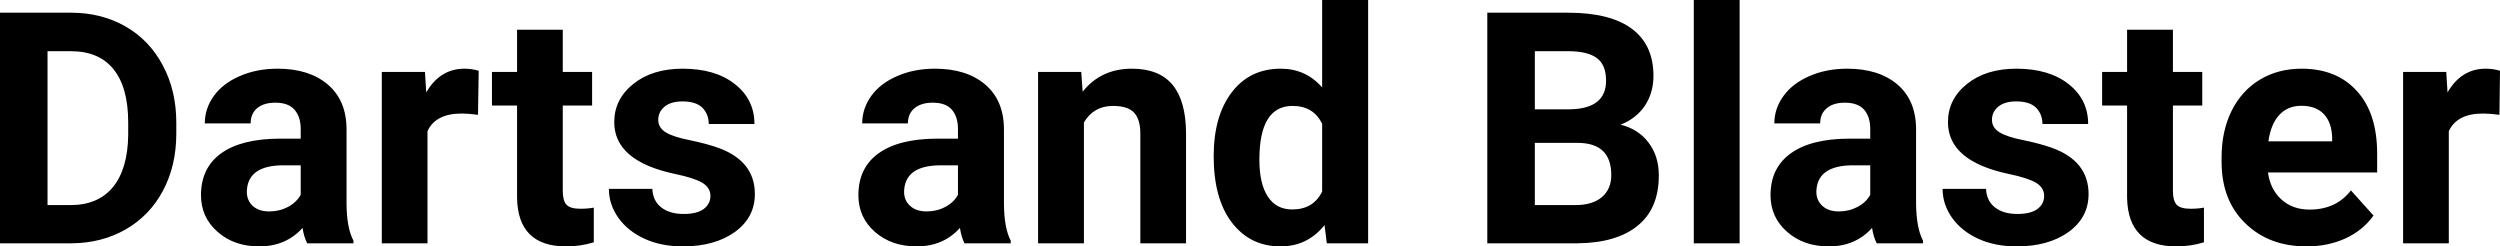 <?xml version="1.0" encoding="UTF-8" standalone="yes"?>
<svg xmlns="http://www.w3.org/2000/svg" width="100%" height="100%" viewBox="0 0 177.25 17.475" fill="#000000">
  <path d="M5.06 17.25L0 17.25L0 0.90L5.03 0.90Q7.19 0.90 8.89 1.87Q10.59 2.84 11.54 4.63Q12.50 6.42 12.50 8.70L12.50 8.70L12.50 9.46Q12.50 11.74 11.56 13.51Q10.62 15.28 8.92 16.26Q7.21 17.24 5.06 17.25L5.06 17.25ZM5.03 3.63L3.37 3.63L3.37 14.54L5.00 14.54Q6.97 14.54 8.02 13.25Q9.06 11.96 9.09 9.56L9.09 9.56L9.09 8.69Q9.09 6.20 8.05 4.91Q7.02 3.63 5.03 3.63L5.03 3.63ZM25.06 17.25L21.78 17.25Q21.55 16.81 21.45 16.16L21.45 16.16Q20.27 17.47 18.38 17.47L18.38 17.47Q16.60 17.47 15.43 16.44Q14.25 15.41 14.25 13.84L14.25 13.84Q14.25 11.90 15.68 10.87Q17.12 9.84 19.82 9.83L19.82 9.83L21.32 9.83L21.32 9.13Q21.32 8.29 20.88 7.78Q20.45 7.28 19.52 7.28L19.52 7.28Q18.70 7.28 18.23 7.67Q17.77 8.06 17.77 8.75L17.77 8.75L14.52 8.75Q14.52 7.69 15.17 6.79Q15.82 5.90 17.01 5.39Q18.20 4.87 19.69 4.87L19.69 4.87Q21.93 4.87 23.25 6.00Q24.57 7.13 24.57 9.18L24.57 9.18L24.57 14.44Q24.58 16.17 25.06 17.06L25.06 17.06L25.06 17.25ZM19.09 14.99L19.09 14.99Q19.81 14.99 20.42 14.67Q21.02 14.35 21.32 13.81L21.32 13.81L21.32 11.72L20.10 11.72Q17.67 11.72 17.51 13.41L17.51 13.41L17.50 13.60Q17.50 14.21 17.92 14.60Q18.35 14.99 19.09 14.99ZM33.94 5.02L33.89 8.14Q33.23 8.05 32.73 8.05L32.73 8.05Q30.88 8.05 30.31 9.30L30.31 9.30L30.31 17.25L27.07 17.25L27.07 5.10L30.13 5.10L30.22 6.55Q31.20 4.87 32.93 4.87L32.93 4.87Q33.47 4.87 33.94 5.02L33.94 5.02ZM36.66 2.11L39.90 2.11L39.90 5.10L41.98 5.10L41.98 7.48L39.90 7.48L39.90 13.54Q39.90 14.22 40.16 14.51Q40.42 14.80 41.15 14.80L41.15 14.80Q41.69 14.80 42.10 14.72L42.10 14.72L42.10 17.18Q41.15 17.47 40.14 17.47L40.14 17.47Q36.72 17.47 36.66 14.03L36.66 14.03L36.66 7.48L34.88 7.48L34.88 5.10L36.66 5.10L36.66 2.11ZM50.37 13.89L50.37 13.89Q50.37 13.30 49.78 12.95Q49.19 12.61 47.89 12.34L47.89 12.34Q43.55 11.43 43.55 8.66L43.55 8.66Q43.55 7.04 44.89 5.96Q46.24 4.87 48.40 4.87L48.40 4.87Q50.72 4.87 52.10 5.96Q53.49 7.05 53.49 8.79L53.49 8.79L50.25 8.79Q50.25 8.10 49.80 7.64Q49.35 7.19 48.39 7.19L48.39 7.19Q47.57 7.19 47.12 7.56Q46.67 7.93 46.67 8.50L46.67 8.50Q46.67 9.04 47.18 9.37Q47.70 9.70 48.91 9.94Q50.12 10.19 50.95 10.49L50.95 10.49Q53.52 11.43 53.52 13.76L53.52 13.76Q53.52 15.42 52.10 16.45Q50.67 17.47 48.41 17.47L48.41 17.47Q46.89 17.47 45.70 16.93Q44.52 16.39 43.84 15.44Q43.17 14.49 43.17 13.39L43.17 13.39L46.25 13.39Q46.29 14.25 46.89 14.71Q47.48 15.17 48.48 15.17L48.48 15.17Q49.41 15.17 49.89 14.82Q50.37 14.46 50.37 13.89ZM71.66 17.25L68.38 17.25Q68.16 16.81 68.06 16.16L68.06 16.16Q66.88 17.47 64.99 17.47L64.99 17.47Q63.21 17.47 62.03 16.44Q60.86 15.41 60.86 13.84L60.86 13.84Q60.86 11.90 62.29 10.87Q63.72 9.84 66.43 9.83L66.43 9.83L67.92 9.83L67.92 9.13Q67.92 8.29 67.49 7.78Q67.06 7.28 66.13 7.28L66.13 7.28Q65.31 7.28 64.84 7.67Q64.37 8.06 64.37 8.75L64.37 8.75L61.13 8.75Q61.13 7.69 61.78 6.79Q62.43 5.90 63.62 5.39Q64.81 4.87 66.29 4.87L66.29 4.87Q68.54 4.87 69.86 6.00Q71.18 7.13 71.18 9.18L71.18 9.18L71.18 14.44Q71.19 16.17 71.66 17.06L71.66 17.06L71.66 17.25ZM65.70 14.99L65.70 14.99Q66.42 14.99 67.02 14.67Q67.63 14.35 67.92 13.81L67.92 13.81L67.92 11.72L66.71 11.72Q64.27 11.72 64.11 13.41L64.11 13.41L64.10 13.60Q64.10 14.21 64.53 14.60Q64.96 14.99 65.70 14.99ZM73.60 5.10L76.66 5.10L76.76 6.50Q78.06 4.87 80.25 4.87L80.25 4.87Q82.18 4.87 83.13 6.01Q84.07 7.14 84.09 9.40L84.09 9.40L84.09 17.25L80.85 17.25L80.85 9.48Q80.85 8.45 80.40 7.98Q79.95 7.51 78.91 7.51L78.91 7.51Q77.54 7.51 76.85 8.68L76.85 8.68L76.85 17.25L73.60 17.25L73.60 5.10ZM86.05 11.08L86.05 11.08Q86.05 8.24 87.32 6.56Q88.60 4.87 90.81 4.87L90.81 4.87Q92.58 4.87 93.74 6.20L93.74 6.20L93.74 0L97.00 0L97.00 17.25L94.07 17.25L93.91 15.96Q92.70 17.47 90.79 17.47L90.79 17.47Q88.64 17.47 87.34 15.78Q86.05 14.09 86.05 11.08ZM89.29 11.32L89.29 11.32Q89.29 13.03 89.89 13.94Q90.48 14.85 91.62 14.85L91.62 14.85Q93.12 14.85 93.74 13.58L93.74 13.58L93.74 8.78Q93.13 7.51 91.64 7.51L91.64 7.51Q89.29 7.51 89.29 11.32ZM111.81 17.25L105.45 17.25L105.45 0.90L111.18 0.90Q114.16 0.90 115.70 2.04Q117.23 3.18 117.23 5.38L117.23 5.38Q117.23 6.58 116.62 7.50Q116.00 8.41 114.90 8.84L114.90 8.84Q116.16 9.15 116.88 10.11Q117.61 11.06 117.61 12.44L117.61 12.44Q117.61 14.80 116.10 16.01Q114.60 17.23 111.81 17.25L111.81 17.25ZM111.91 10.13L108.82 10.13L108.82 14.54L111.71 14.54Q112.90 14.54 113.57 13.98Q114.24 13.41 114.24 12.41L114.24 12.41Q114.24 10.16 111.91 10.13L111.91 10.13ZM108.82 3.63L108.82 7.75L111.32 7.75Q113.87 7.70 113.87 5.72L113.87 5.72Q113.87 4.60 113.22 4.12Q112.57 3.63 111.18 3.63L111.18 3.63L108.82 3.63ZM123.34 0L123.34 17.25L120.09 17.25L120.09 0L123.34 0ZM136.34 17.25L133.06 17.25Q132.83 16.81 132.73 16.16L132.73 16.16Q131.55 17.47 129.67 17.47L129.67 17.47Q127.88 17.47 126.71 16.44Q125.53 15.41 125.53 13.84L125.53 13.84Q125.53 11.90 126.97 10.87Q128.40 9.84 131.10 9.83L131.10 9.83L132.60 9.83L132.60 9.13Q132.60 8.29 132.17 7.78Q131.73 7.28 130.80 7.28L130.80 7.28Q129.98 7.28 129.52 7.67Q129.05 8.06 129.05 8.75L129.05 8.75L125.80 8.75Q125.80 7.69 126.46 6.79Q127.11 5.90 128.30 5.39Q129.49 4.87 130.97 4.87L130.97 4.87Q133.22 4.87 134.54 6.00Q135.85 7.13 135.85 9.18L135.85 9.18L135.85 14.44Q135.87 16.17 136.34 17.06L136.34 17.06L136.34 17.25ZM130.37 14.99L130.37 14.99Q131.09 14.99 131.70 14.67Q132.31 14.35 132.60 13.81L132.60 13.81L132.60 11.72L131.39 11.72Q128.95 11.72 128.79 13.41L128.79 13.41L128.78 13.60Q128.78 14.21 129.21 14.60Q129.63 14.99 130.37 14.99ZM144.93 13.89L144.93 13.89Q144.93 13.30 144.34 12.95Q143.75 12.61 142.45 12.34L142.45 12.34Q138.11 11.43 138.11 8.66L138.11 8.66Q138.11 7.04 139.45 5.96Q140.80 4.87 142.96 4.87L142.96 4.87Q145.28 4.87 146.66 5.96Q148.05 7.05 148.05 8.79L148.05 8.79L144.81 8.79Q144.81 8.10 144.36 7.64Q143.91 7.19 142.95 7.19L142.95 7.19Q142.13 7.19 141.68 7.56Q141.23 7.93 141.23 8.50L141.23 8.50Q141.23 9.04 141.75 9.37Q142.26 9.70 143.47 9.94Q144.68 10.19 145.51 10.49L145.51 10.49Q148.08 11.43 148.08 13.76L148.08 13.76Q148.08 15.42 146.66 16.45Q145.23 17.47 142.98 17.47L142.98 17.47Q141.45 17.47 140.26 16.93Q139.08 16.39 138.40 15.44Q137.73 14.49 137.73 13.39L137.73 13.39L140.81 13.39Q140.85 14.25 141.45 14.71Q142.04 15.17 143.04 15.17L143.04 15.17Q143.97 15.17 144.45 14.82Q144.93 14.46 144.93 13.89ZM150.81 2.11L154.06 2.11L154.06 5.10L156.14 5.10L156.14 7.48L154.06 7.48L154.06 13.54Q154.06 14.22 154.32 14.51Q154.58 14.80 155.31 14.80L155.31 14.80Q155.85 14.80 156.26 14.72L156.26 14.72L156.26 17.18Q155.31 17.47 154.30 17.47L154.30 17.47Q150.88 17.47 150.81 14.03L150.81 14.03L150.81 7.48L149.04 7.48L149.04 5.10L150.81 5.10L150.81 2.11ZM163.54 17.47L163.54 17.47Q160.87 17.47 159.19 15.83Q157.51 14.20 157.51 11.47L157.51 11.47L157.51 11.15Q157.51 9.32 158.21 7.88Q158.92 6.44 160.22 5.65Q161.52 4.87 163.18 4.87L163.18 4.87Q165.67 4.87 167.10 6.45Q168.54 8.02 168.54 10.90L168.54 10.90L168.54 12.23L160.80 12.23Q160.96 13.42 161.75 14.14Q162.54 14.86 163.75 14.86L163.75 14.86Q165.63 14.86 166.68 13.50L166.68 13.50L168.28 15.28Q167.55 16.32 166.30 16.90Q165.05 17.47 163.54 17.47ZM163.17 7.50L163.17 7.50Q162.20 7.50 161.60 8.15Q161 8.80 160.83 10.02L160.83 10.02L165.35 10.02L165.35 9.76Q165.32 8.68 164.76 8.09Q164.20 7.50 163.17 7.50ZM177.25 5.02L177.21 8.14Q176.54 8.05 176.04 8.05L176.04 8.05Q174.20 8.05 173.62 9.30L173.62 9.30L173.62 17.25L170.38 17.25L170.38 5.10L173.44 5.10L173.53 6.55Q174.51 4.87 176.24 4.87L176.24 4.87Q176.78 4.87 177.25 5.02L177.25 5.02Z" preserveAspectRatio="none"/>
</svg>